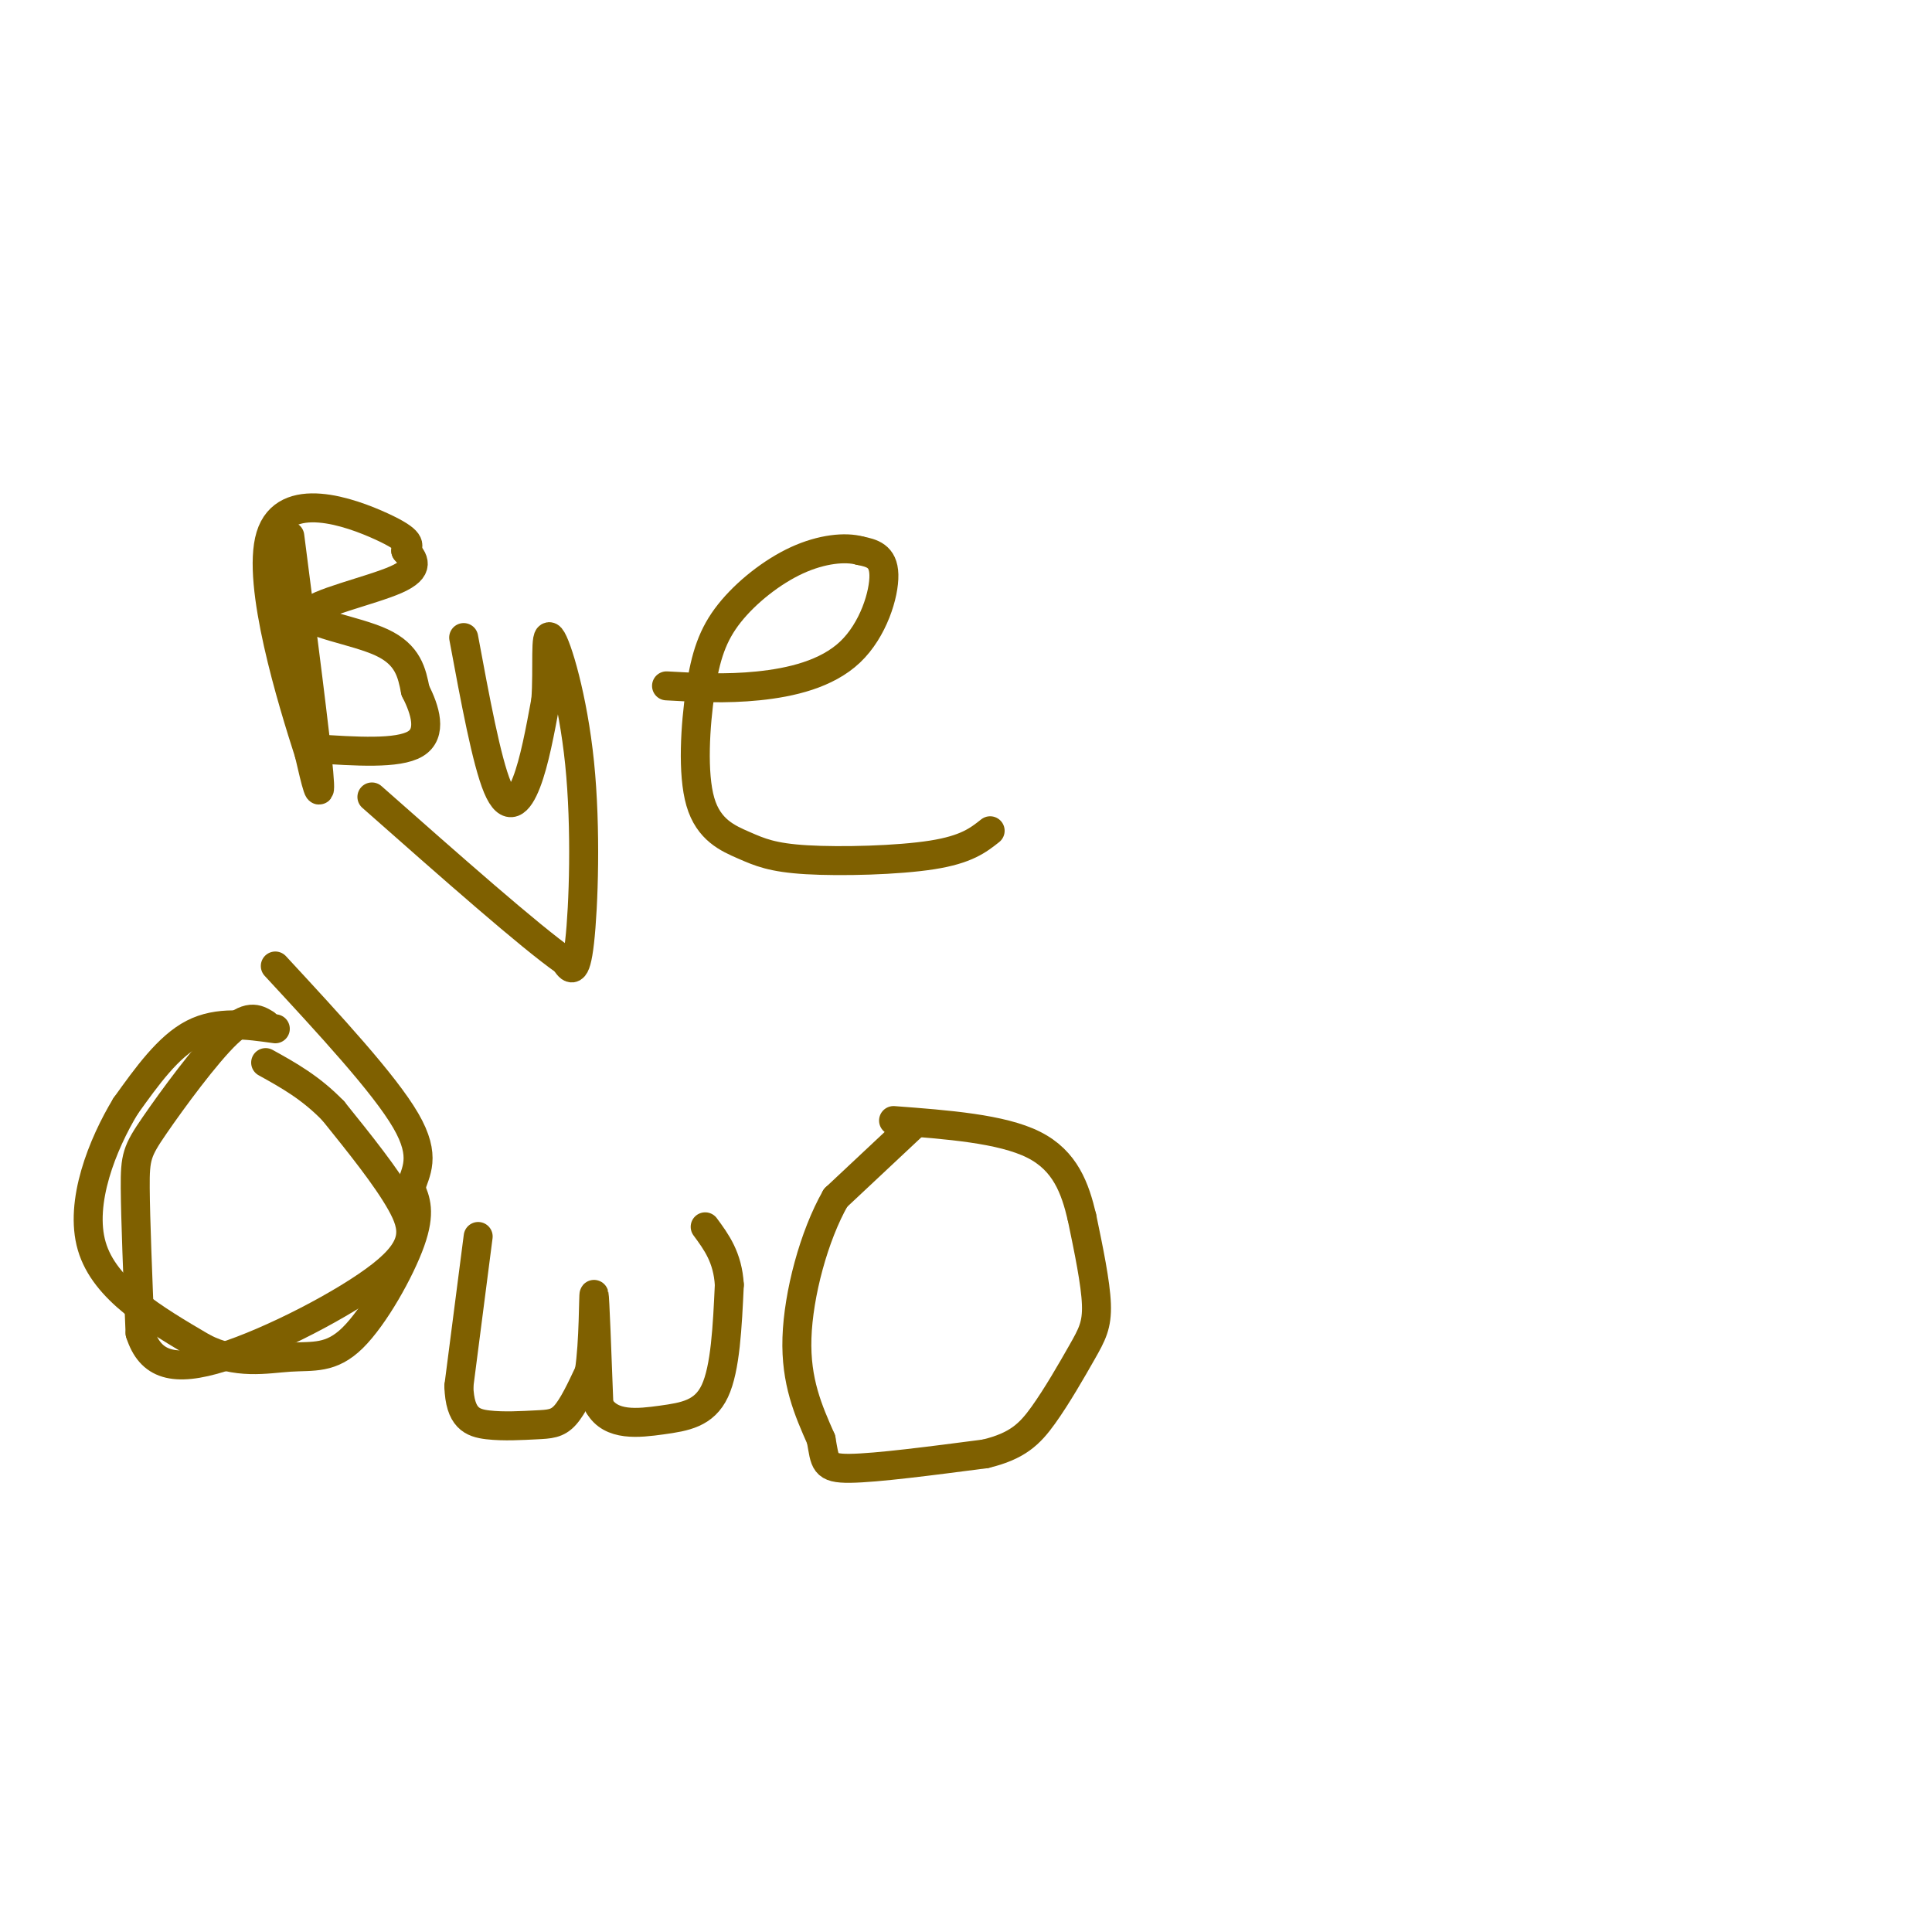 <svg viewBox='0 0 400 400' version='1.1' xmlns='http://www.w3.org/2000/svg' xmlns:xlink='http://www.w3.org/1999/xlink'><g fill='none' stroke='#7f6000' stroke-width='6' stroke-linecap='round' stroke-linejoin='round'><path d='M60,111c2.667,20.750 5.333,41.500 6,49c0.667,7.500 -0.667,1.750 -2,-4'/><path d='M64,156c-3.429,-10.619 -11.000,-35.167 -8,-45c3.000,-9.833 16.571,-4.952 23,-2c6.429,2.952 5.714,3.976 5,5'/><path d='M84,114c1.628,1.772 3.199,3.702 -2,6c-5.199,2.298 -17.169,4.965 -18,7c-0.831,2.035 9.477,3.439 15,6c5.523,2.561 6.262,6.281 7,10'/><path d='M86,143c2.022,3.956 3.578,8.844 0,11c-3.578,2.156 -12.289,1.578 -21,1'/><path d='M96,132c2.378,12.822 4.756,25.644 7,31c2.244,5.356 4.356,3.244 6,-1c1.644,-4.244 2.822,-10.622 4,-17'/><path d='M113,145c0.491,-6.573 -0.281,-14.504 1,-13c1.281,1.504 4.614,12.443 6,26c1.386,13.557 0.825,29.730 0,37c-0.825,7.270 -1.912,5.635 -3,4'/><path d='M117,199c-7.167,-5.000 -23.583,-19.500 -40,-34'/><path d='M138,142c6.119,0.345 12.238,0.690 19,0c6.762,-0.690 14.167,-2.417 19,-7c4.833,-4.583 7.095,-12.024 7,-16c-0.095,-3.976 -2.548,-4.488 -5,-5'/><path d='M178,114c-2.957,-0.819 -7.851,-0.365 -13,2c-5.149,2.365 -10.553,6.641 -14,11c-3.447,4.359 -4.939,8.800 -6,16c-1.061,7.200 -1.693,17.159 0,23c1.693,5.841 5.712,7.566 9,9c3.288,1.434 5.847,2.578 13,3c7.153,0.422 18.901,0.120 26,-1c7.099,-1.120 9.550,-3.060 12,-5'/><path d='M55,212c-1.810,-1.095 -3.619,-2.190 -8,2c-4.381,4.190 -11.333,13.667 -15,19c-3.667,5.333 -4.048,6.524 -4,13c0.048,6.476 0.524,18.238 1,30'/><path d='M29,276c2.113,6.625 6.896,8.188 17,5c10.104,-3.188 25.528,-11.128 33,-17c7.472,-5.872 6.992,-9.678 4,-15c-2.992,-5.322 -8.496,-12.161 -14,-19'/><path d='M69,230c-4.667,-4.833 -9.333,-7.417 -14,-10'/><path d='M99,256c0.000,0.000 -4.000,31.000 -4,31'/><path d='M95,287c0.214,6.604 2.748,7.616 6,8c3.252,0.384 7.222,0.142 10,0c2.778,-0.142 4.365,-0.183 6,-2c1.635,-1.817 3.317,-5.408 5,-9'/><path d='M122,284c0.956,-5.978 0.844,-16.422 1,-16c0.156,0.422 0.578,11.711 1,23'/><path d='M124,291c2.476,4.333 8.167,3.667 13,3c4.833,-0.667 8.810,-1.333 11,-6c2.190,-4.667 2.595,-13.333 3,-22'/><path d='M151,266c-0.333,-5.667 -2.667,-8.833 -5,-12'/><path d='M189,233c0.000,0.000 -16.000,15.000 -16,15'/><path d='M173,248c-4.489,7.844 -7.711,19.956 -8,29c-0.289,9.044 2.356,15.022 5,21'/><path d='M170,298c0.867,4.733 0.533,6.067 6,6c5.467,-0.067 16.733,-1.533 28,-3'/><path d='M204,301c6.622,-1.590 9.177,-4.065 12,-8c2.823,-3.935 5.914,-9.329 8,-13c2.086,-3.671 3.167,-5.620 3,-10c-0.167,-4.380 -1.584,-11.190 -3,-18'/><path d='M224,252c-1.400,-5.911 -3.400,-11.689 -10,-15c-6.600,-3.311 -17.800,-4.156 -29,-5'/><path d='M57,213c-5.917,-0.833 -11.833,-1.667 -17,1c-5.167,2.667 -9.583,8.833 -14,15'/><path d='M26,229c-4.756,7.844 -9.644,19.956 -7,29c2.644,9.044 12.822,15.022 23,21'/><path d='M42,279c7.038,3.660 13.134,2.311 18,2c4.866,-0.311 8.502,0.416 13,-4c4.498,-4.416 9.856,-13.976 12,-20c2.144,-6.024 1.072,-8.512 0,-11'/><path d='M85,246c0.978,-3.400 3.422,-6.400 -1,-14c-4.422,-7.600 -15.711,-19.800 -27,-32'/></g>
</svg>